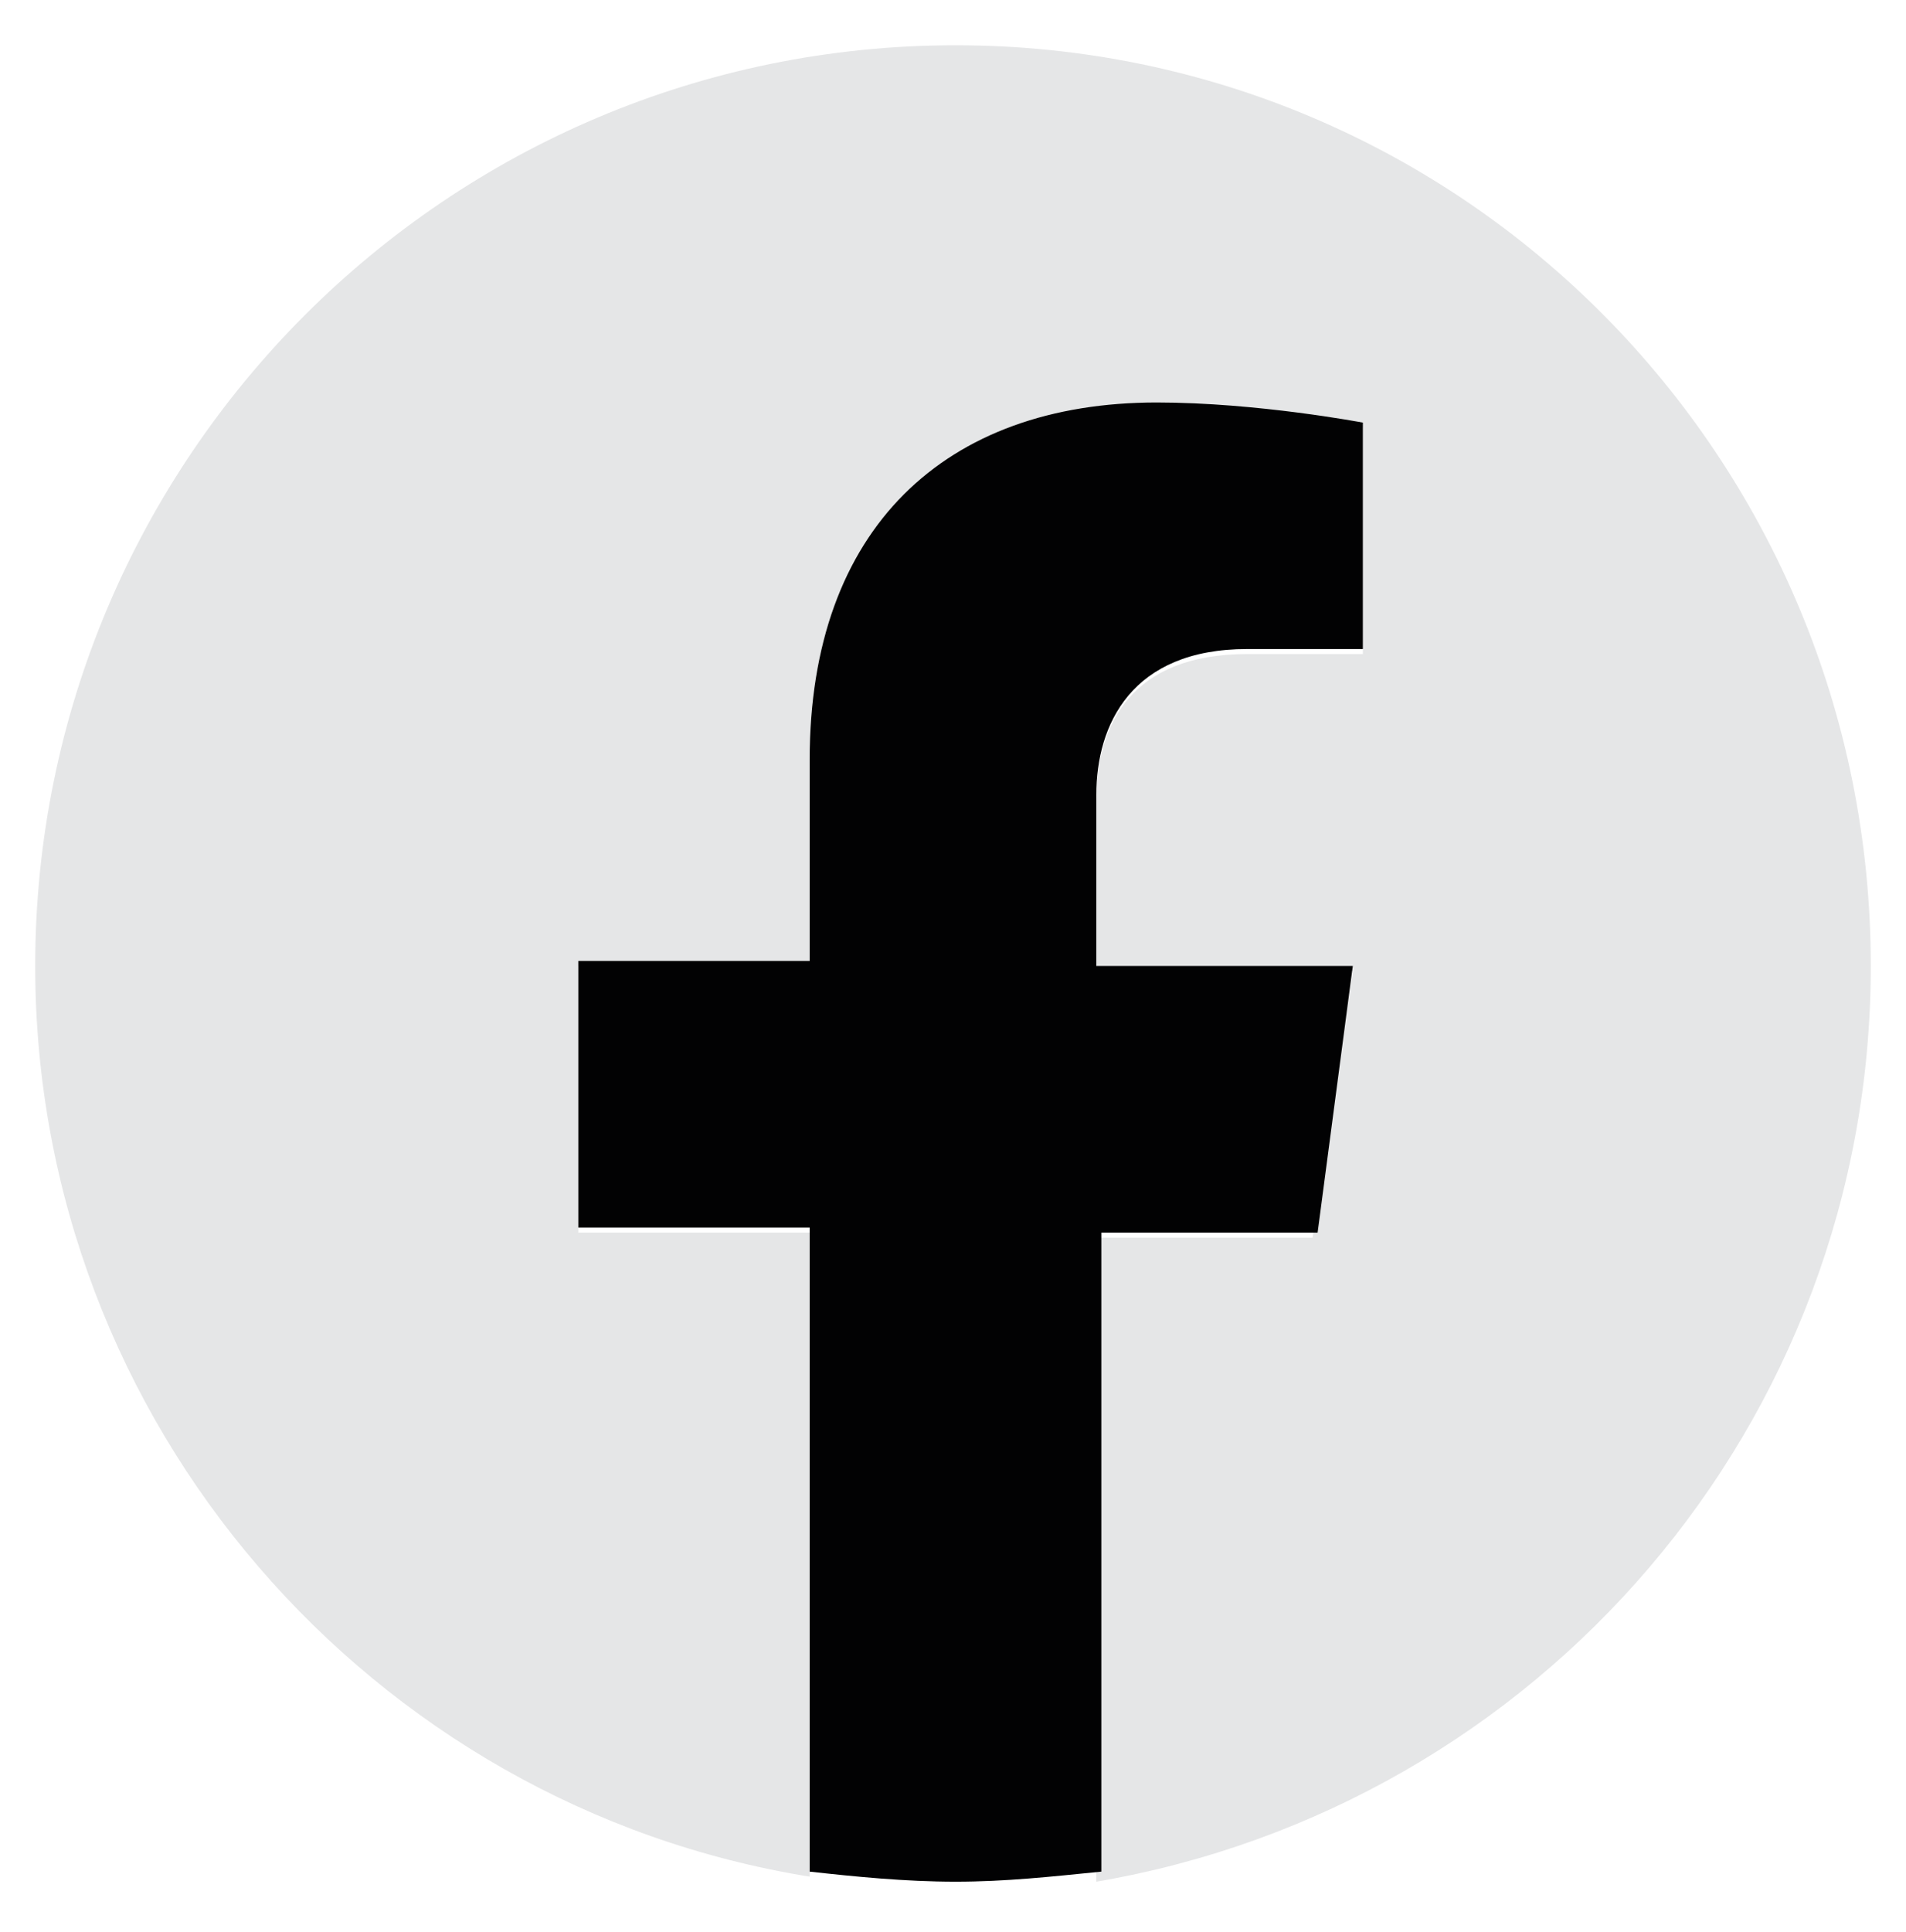 <?xml version="1.0" encoding="utf-8"?>
<!-- Generator: Adobe Illustrator 24.1.0, SVG Export Plug-In . SVG Version: 6.00 Build 0)  -->
<svg version="1.1" id="Capa_1" xmlns="http://www.w3.org/2000/svg" xmlns:xlink="http://www.w3.org/1999/xlink" x="0px" y="0px"
	 viewBox="0 0 37.9 38.4" style="enable-background:new 0 0 37.9 38.4;" xml:space="preserve">
<style type="text/css">
	.st0{fill-rule:evenodd;clip-rule:evenodd;fill:#E5E6E7;}
	.st1{fill-rule:evenodd;clip-rule:evenodd;fill:#020203;}
</style>
<g>
	<path class="st0" d="M37.2,19.2C37.2,9.1,29.1,0.9,19,0.9S0.7,9.1,0.7,19.2c0,9.1,6.7,16.7,15.4,18.1V24.5h-4.6v-5.3h4.6v-4
		c0-4.6,2.7-7.1,6.9-7.1c2,0,4.1,0.4,4.1,0.4v4.5h-2.3c-2.3,0-3,1.4-3,2.9v3.4h5.1l-0.8,5.3h-4.3v12.8
		C30.6,35.9,37.2,28.3,37.2,19.2"/>
	<path class="st1" d="M26.9,19.2h-5.1v-3.4c0-1.4,0.7-2.9,3-2.9h2.3V8.4c0,0-2.1-0.4-4.1-0.4c-4.2,0-6.9,2.5-6.9,7.1v4h-4.6v5.3h4.6
		v12.8c0.9,0.1,1.9,0.2,2.9,0.2s1.9-0.1,2.9-0.2V24.5h4.3L26.9,19.2z"/>
</g>
</svg>
